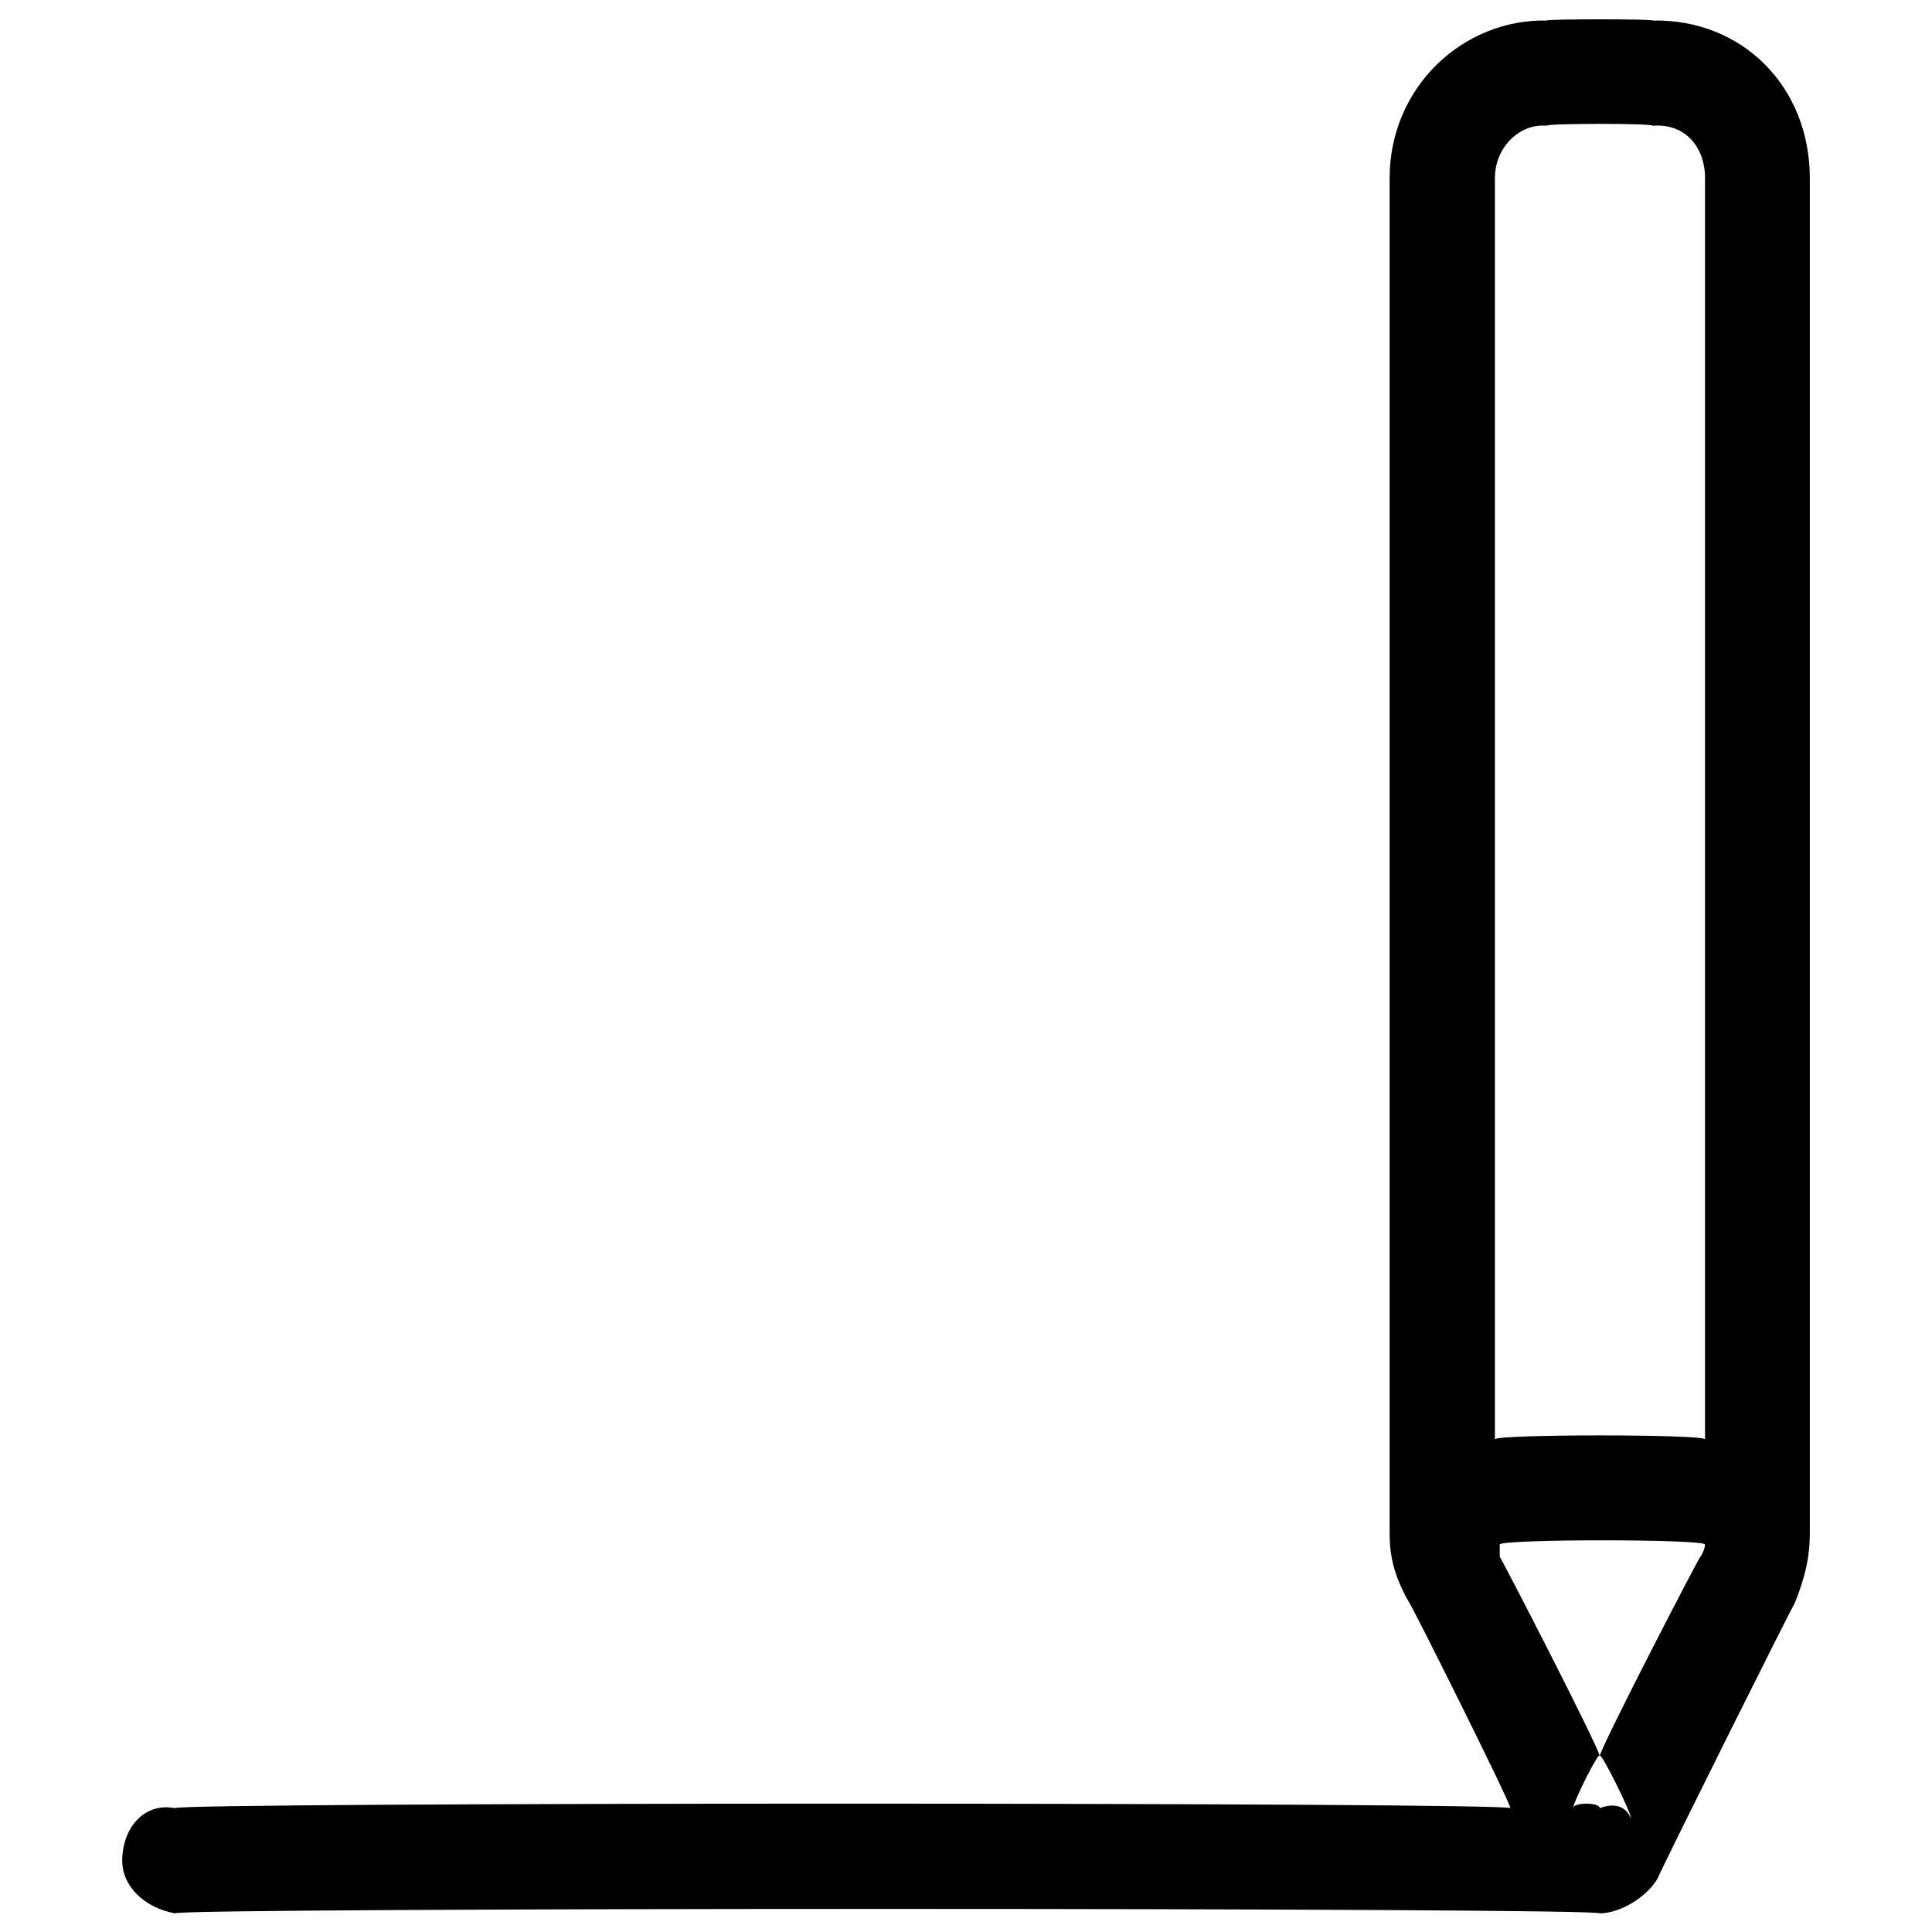 <svg xmlns="http://www.w3.org/2000/svg" version="1.1" xmlns:xlink="http://www.w3.org/1999/xlink" width="100%" height="100%" id="svgWorkerArea" viewBox="0 0 400 400" xmlns:artdraw="https://artdraw.muisca.co" style="background: white;"><defs id="defsdoc"><pattern id="patternBool" x="0" y="0" width="10" height="10" patternUnits="userSpaceOnUse" patternTransform="rotate(35)"><circle cx="5" cy="5" r="4" style="stroke: none;fill: #ff000070;"></circle></pattern></defs><g id="fileImp-646970935" class="cosito"><path id="Combined Shape" clip-rule="evenodd" fill="#000000" fill-rule="evenodd" class="grouped" d="M342.206 4.252C360.706 3.916 374.706 17.916 374.706 36.923 374.706 36.716 374.706 316.516 374.706 317.462 374.706 321.916 373.906 326.216 371.506 332.096 371.506 331.616 343.206 388.416 343.206 388.885 341.006 392.716 335.506 396.116 331.206 396.139 331.206 394.916 36.206 394.916 36.206 396.139 29.706 394.916 25.306 390.416 25.306 385.248 25.306 378.616 29.706 373.116 36.206 374.358 36.206 373.116 312.706 373.116 312.706 374.358 312.706 373.116 291.906 331.616 291.906 332.061 288.506 326.216 287.706 321.916 287.706 317.483 287.706 316.516 287.706 36.716 287.706 36.923 287.706 17.916 303.006 3.916 320.206 4.252 320.206 3.916 342.206 3.916 342.206 4.252 342.206 3.916 342.206 3.916 342.206 4.252M331.206 363.598C331.206 362.116 337.706 375.216 337.706 376.547 336.706 374.116 334.506 373.116 331.206 374.358 331.206 373.116 325.706 373.116 325.706 374.358 325.706 373.116 331.206 362.116 331.206 363.598 331.206 362.116 331.206 362.116 331.206 363.598M310.506 319.777C310.506 319.716 310.506 320.916 310.506 322.347 310.506 321.916 331.206 362.116 331.206 363.598 331.206 362.116 352.006 321.916 352.006 322.377 353.006 320.916 353.006 319.716 353.006 319.777 353.006 318.616 310.506 318.616 310.506 319.777 310.506 318.616 310.506 318.616 310.506 319.777M309.506 297.996C309.506 296.916 353.006 296.916 353.006 297.996 353.006 296.916 353.006 36.716 353.006 36.923 353.006 30.216 348.706 25.516 342.206 26.033 342.206 25.516 320.206 25.516 320.206 26.033 314.906 25.516 309.506 30.216 309.506 36.923 309.506 36.716 309.506 296.916 309.506 297.996 309.506 296.916 309.506 296.916 309.506 297.996"></path></g></svg>